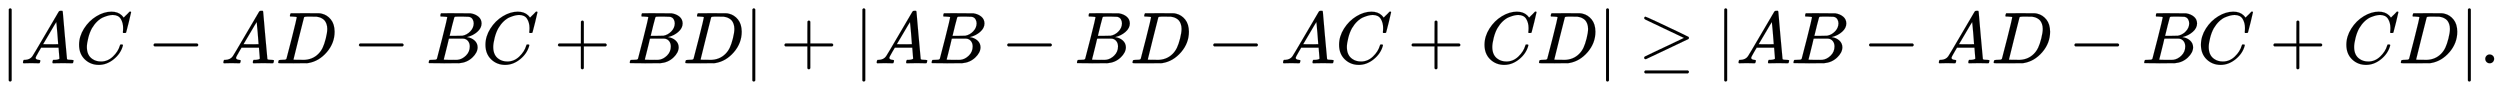 <svg xmlns:xlink="http://www.w3.org/1999/xlink" width="79.217ex" height="2.843ex" style="vertical-align: -0.838ex;" viewBox="0 -863.1 34107 1223.9" role="img" focusable="false" xmlns="http://www.w3.org/2000/svg" aria-labelledby="MathJax-SVG-1-Title">
<title id="MathJax-SVG-1-Title">{\displaystyle |AC-AD-BC+BD|+|AB-BD-AC+CD|\geq |AB-AD-BC+CD|.}</title>
<defs aria-hidden="true">
<path stroke-width="1" id="E1-MJMAIN-7C" d="M139 -249H137Q125 -249 119 -235V251L120 737Q130 750 139 750Q152 750 159 735V-235Q151 -249 141 -249H139Z"></path>
<path stroke-width="1" id="E1-MJMATHI-41" d="M208 74Q208 50 254 46Q272 46 272 35Q272 34 270 22Q267 8 264 4T251 0Q249 0 239 0T205 1T141 2Q70 2 50 0H42Q35 7 35 11Q37 38 48 46H62Q132 49 164 96Q170 102 345 401T523 704Q530 716 547 716H555H572Q578 707 578 706L606 383Q634 60 636 57Q641 46 701 46Q726 46 726 36Q726 34 723 22Q720 7 718 4T704 0Q701 0 690 0T651 1T578 2Q484 2 455 0H443Q437 6 437 9T439 27Q443 40 445 43L449 46H469Q523 49 533 63L521 213H283L249 155Q208 86 208 74ZM516 260Q516 271 504 416T490 562L463 519Q447 492 400 412L310 260L413 259Q516 259 516 260Z"></path>
<path stroke-width="1" id="E1-MJMATHI-43" d="M50 252Q50 367 117 473T286 641T490 704Q580 704 633 653Q642 643 648 636T656 626L657 623Q660 623 684 649Q691 655 699 663T715 679T725 690L740 705H746Q760 705 760 698Q760 694 728 561Q692 422 692 421Q690 416 687 415T669 413H653Q647 419 647 422Q647 423 648 429T650 449T651 481Q651 552 619 605T510 659Q484 659 454 652T382 628T299 572T226 479Q194 422 175 346T156 222Q156 108 232 58Q280 24 350 24Q441 24 512 92T606 240Q610 253 612 255T628 257Q648 257 648 248Q648 243 647 239Q618 132 523 55T319 -22Q206 -22 128 53T50 252Z"></path>
<path stroke-width="1" id="E1-MJMAIN-2212" d="M84 237T84 250T98 270H679Q694 262 694 250T679 230H98Q84 237 84 250Z"></path>
<path stroke-width="1" id="E1-MJMATHI-44" d="M287 628Q287 635 230 637Q207 637 200 638T193 647Q193 655 197 667T204 682Q206 683 403 683Q570 682 590 682T630 676Q702 659 752 597T803 431Q803 275 696 151T444 3L430 1L236 0H125H72Q48 0 41 2T33 11Q33 13 36 25Q40 41 44 43T67 46Q94 46 127 49Q141 52 146 61Q149 65 218 339T287 628ZM703 469Q703 507 692 537T666 584T629 613T590 629T555 636Q553 636 541 636T512 636T479 637H436Q392 637 386 627Q384 623 313 339T242 52Q242 48 253 48T330 47Q335 47 349 47T373 46Q499 46 581 128Q617 164 640 212T683 339T703 469Z"></path>
<path stroke-width="1" id="E1-MJMATHI-42" d="M231 637Q204 637 199 638T194 649Q194 676 205 682Q206 683 335 683Q594 683 608 681Q671 671 713 636T756 544Q756 480 698 429T565 360L555 357Q619 348 660 311T702 219Q702 146 630 78T453 1Q446 0 242 0Q42 0 39 2Q35 5 35 10Q35 17 37 24Q42 43 47 45Q51 46 62 46H68Q95 46 128 49Q142 52 147 61Q150 65 219 339T288 628Q288 635 231 637ZM649 544Q649 574 634 600T585 634Q578 636 493 637Q473 637 451 637T416 636H403Q388 635 384 626Q382 622 352 506Q352 503 351 500L320 374H401Q482 374 494 376Q554 386 601 434T649 544ZM595 229Q595 273 572 302T512 336Q506 337 429 337Q311 337 310 336Q310 334 293 263T258 122L240 52Q240 48 252 48T333 46Q422 46 429 47Q491 54 543 105T595 229Z"></path>
<path stroke-width="1" id="E1-MJMAIN-2B" d="M56 237T56 250T70 270H369V420L370 570Q380 583 389 583Q402 583 409 568V270H707Q722 262 722 250T707 230H409V-68Q401 -82 391 -82H389H387Q375 -82 369 -68V230H70Q56 237 56 250Z"></path>
<path stroke-width="1" id="E1-MJMAIN-2265" d="M83 616Q83 624 89 630T99 636Q107 636 253 568T543 431T687 361Q694 356 694 346T687 331Q685 329 395 192L107 56H101Q83 58 83 76Q83 77 83 79Q82 86 98 95Q117 105 248 167Q326 204 378 228L626 346L360 472Q291 505 200 548Q112 589 98 597T83 616ZM84 -118Q84 -108 99 -98H678Q694 -104 694 -118Q694 -130 679 -138H98Q84 -131 84 -118Z"></path>
<path stroke-width="1" id="E1-MJMAIN-2E" d="M78 60Q78 84 95 102T138 120Q162 120 180 104T199 61Q199 36 182 18T139 0T96 17T78 60Z"></path>
</defs>
<g stroke="currentColor" fill="currentColor" stroke-width="0" transform="matrix(1 0 0 -1 0 0)" aria-hidden="true">
 <use xlink:href="#E1-MJMAIN-7C" x="0" y="0"></use>
 <use xlink:href="#E1-MJMATHI-41" x="278" y="0"></use>
 <use xlink:href="#E1-MJMATHI-43" x="1029" y="0"></use>
 <use xlink:href="#E1-MJMAIN-2212" x="2011" y="0"></use>
 <use xlink:href="#E1-MJMATHI-41" x="3012" y="0"></use>
 <use xlink:href="#E1-MJMATHI-44" x="3762" y="0"></use>
 <use xlink:href="#E1-MJMAIN-2212" x="4813" y="0"></use>
 <use xlink:href="#E1-MJMATHI-42" x="5814" y="0"></use>
 <use xlink:href="#E1-MJMATHI-43" x="6573" y="0"></use>
 <use xlink:href="#E1-MJMAIN-2B" x="7556" y="0"></use>
 <use xlink:href="#E1-MJMATHI-42" x="8557" y="0"></use>
 <use xlink:href="#E1-MJMATHI-44" x="9316" y="0"></use>
 <use xlink:href="#E1-MJMAIN-7C" x="10145" y="0"></use>
 <use xlink:href="#E1-MJMAIN-2B" x="10646" y="0"></use>
 <use xlink:href="#E1-MJMAIN-7C" x="11646" y="0"></use>
 <use xlink:href="#E1-MJMATHI-41" x="11925" y="0"></use>
 <use xlink:href="#E1-MJMATHI-42" x="12675" y="0"></use>
 <use xlink:href="#E1-MJMAIN-2212" x="13657" y="0"></use>
 <use xlink:href="#E1-MJMATHI-42" x="14658" y="0"></use>
 <use xlink:href="#E1-MJMATHI-44" x="15417" y="0"></use>
 <use xlink:href="#E1-MJMAIN-2212" x="16468" y="0"></use>
 <use xlink:href="#E1-MJMATHI-41" x="17469" y="0"></use>
 <use xlink:href="#E1-MJMATHI-43" x="18219" y="0"></use>
 <use xlink:href="#E1-MJMAIN-2B" x="19202" y="0"></use>
 <use xlink:href="#E1-MJMATHI-43" x="20203" y="0"></use>
 <use xlink:href="#E1-MJMATHI-44" x="20963" y="0"></use>
 <use xlink:href="#E1-MJMAIN-7C" x="21792" y="0"></use>
 <use xlink:href="#E1-MJMAIN-2265" x="22348" y="0"></use>
 <use xlink:href="#E1-MJMAIN-7C" x="23404" y="0"></use>
 <use xlink:href="#E1-MJMATHI-41" x="23683" y="0"></use>
 <use xlink:href="#E1-MJMATHI-42" x="24433" y="0"></use>
 <use xlink:href="#E1-MJMAIN-2212" x="25415" y="0"></use>
 <use xlink:href="#E1-MJMATHI-41" x="26416" y="0"></use>
 <use xlink:href="#E1-MJMATHI-44" x="27166" y="0"></use>
 <use xlink:href="#E1-MJMAIN-2212" x="28217" y="0"></use>
 <use xlink:href="#E1-MJMATHI-42" x="29218" y="0"></use>
 <use xlink:href="#E1-MJMATHI-43" x="29977" y="0"></use>
 <use xlink:href="#E1-MJMAIN-2B" x="30960" y="0"></use>
 <use xlink:href="#E1-MJMATHI-43" x="31961" y="0"></use>
 <use xlink:href="#E1-MJMATHI-44" x="32721" y="0"></use>
 <use xlink:href="#E1-MJMAIN-7C" x="33550" y="0"></use>
 <use xlink:href="#E1-MJMAIN-2E" x="33828" y="0"></use>
</g>
</svg>
